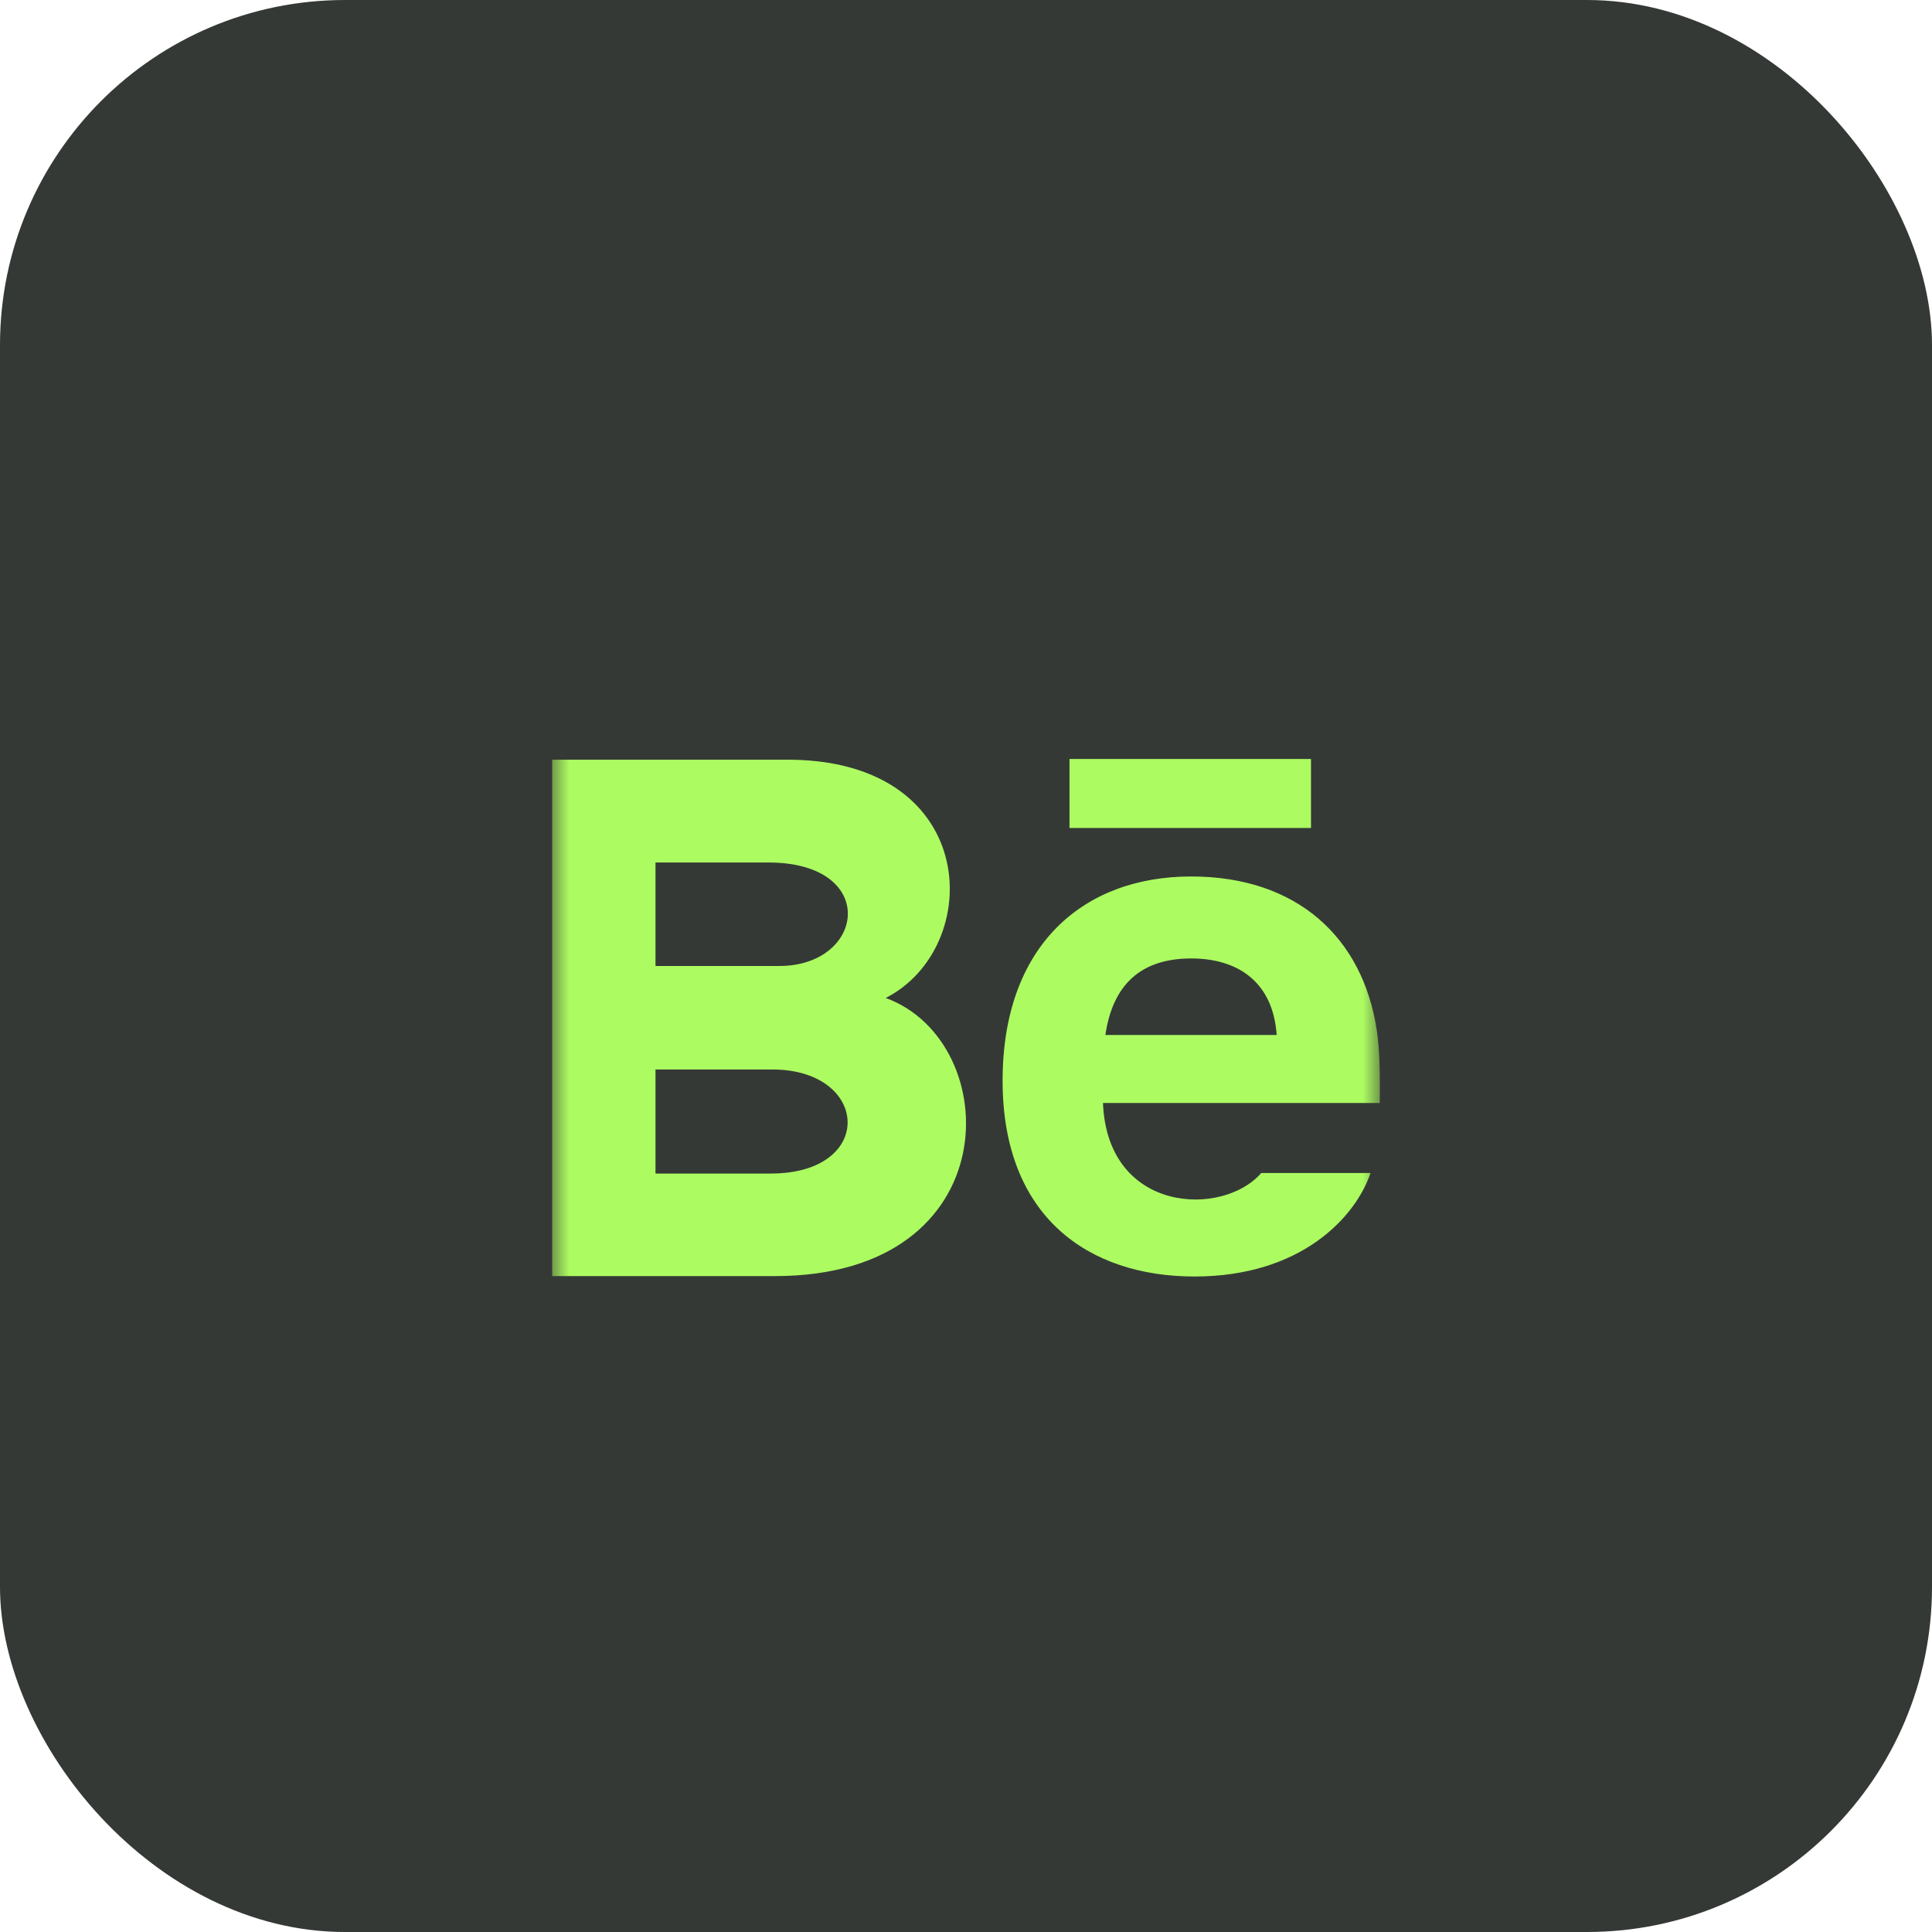 <?xml version="1.0" encoding="UTF-8"?> <svg xmlns="http://www.w3.org/2000/svg" width="56" height="56" viewBox="0 0 56 56" fill="none"><rect width="56" height="56" rx="10" fill="#353936"></rect><g clip-path="url(#clip0_2713_7510)"><mask id="mask0_2713_7510" style="mask-type:luminance" maskUnits="userSpaceOnUse" x="16" y="17" width="24" height="24"><path d="M16 17H40V41H16V17Z" fill="white"></path></mask><g mask="url(#mask0_2713_7510)"><path d="M38 24H31V22H38V24ZM39.726 34C39.284 35.297 37.697 37 34.625 37C31.551 37 29.061 35.271 29.061 31.325C29.061 27.415 31.386 25.405 34.527 25.405C37.609 25.405 39.491 27.187 39.902 29.831C39.98 30.337 40.011 31.019 39.997 31.971H31.97C32.1 35.182 35.453 35.283 36.558 34H39.726ZM32.04 30H37.005C36.9 28.453 35.869 27.781 34.528 27.781C33.062 27.781 32.251 28.549 32.04 30ZM22.466 36.988H16V22.021H22.953C28.429 22.102 28.533 27.465 25.673 28.927C29.134 30.187 29.25 36.988 22.466 36.988ZM19 28H22.584C25.092 28 25.49 25 22.272 25H19V28ZM22.391 31H19V34.016H22.341C25.396 34.016 25.209 31 22.391 31Z" fill="#ACFC61"></path></g></g><defs><clipPath id="clip0_2713_7510"><rect width="24" height="24" fill="white" transform="translate(16 17)"></rect></clipPath></defs></svg> 